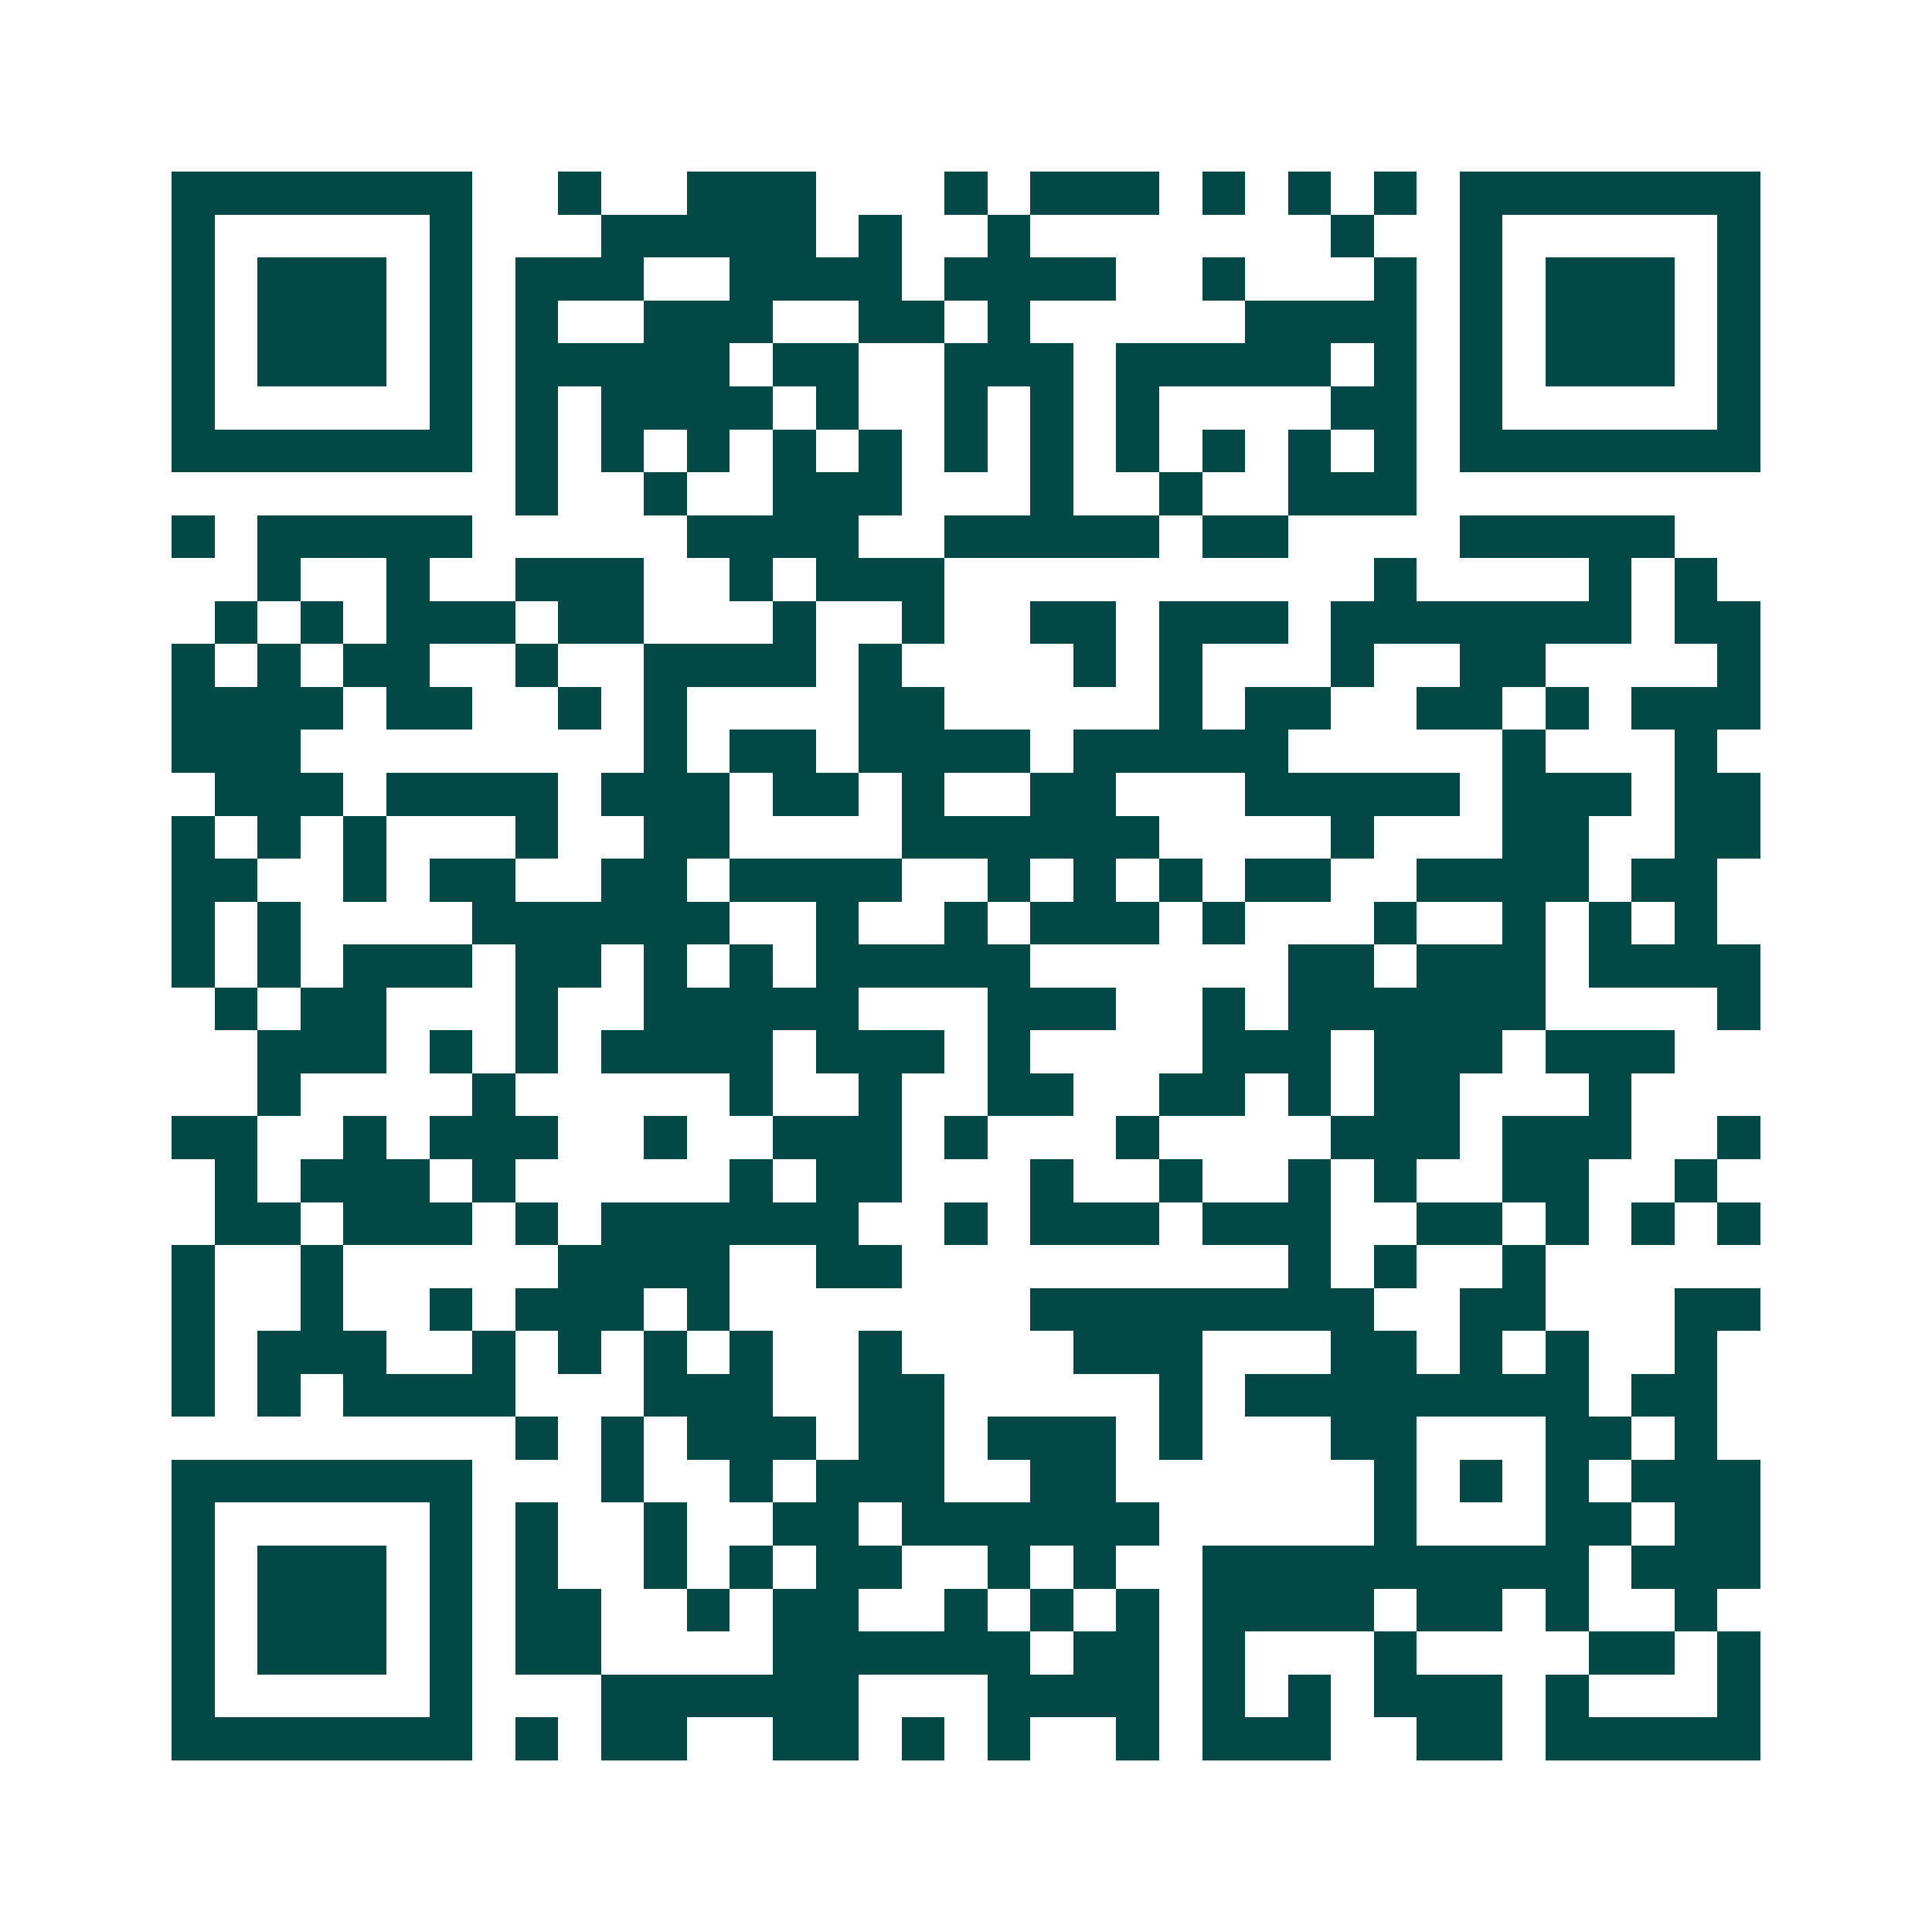 <svg xmlns="http://www.w3.org/2000/svg" width="200" height="200" viewBox="0 0 45 45" shape-rendering="crispEdges"><path fill="#ffffff" d="M0 0h45v45H0z"/><path stroke="#014847" d="M4 4.5h7m2 0h1m2 0h3m3 0h1m1 0h3m1 0h1m1 0h1m1 0h1m1 0h7M4 5.5h1m5 0h1m3 0h5m1 0h1m2 0h1m7 0h1m2 0h1m5 0h1M4 6.5h1m1 0h3m1 0h1m1 0h3m2 0h4m1 0h4m2 0h1m3 0h1m1 0h1m1 0h3m1 0h1M4 7.5h1m1 0h3m1 0h1m1 0h1m2 0h3m2 0h2m1 0h1m5 0h4m1 0h1m1 0h3m1 0h1M4 8.5h1m1 0h3m1 0h1m1 0h5m1 0h2m2 0h3m1 0h5m1 0h1m1 0h1m1 0h3m1 0h1M4 9.5h1m5 0h1m1 0h1m1 0h4m1 0h1m2 0h1m1 0h1m1 0h1m4 0h2m1 0h1m5 0h1M4 10.5h7m1 0h1m1 0h1m1 0h1m1 0h1m1 0h1m1 0h1m1 0h1m1 0h1m1 0h1m1 0h1m1 0h1m1 0h7M12 11.5h1m2 0h1m2 0h3m3 0h1m2 0h1m2 0h3M4 12.5h1m1 0h5m5 0h4m2 0h5m1 0h2m4 0h5M6 13.5h1m2 0h1m2 0h3m2 0h1m1 0h3m10 0h1m4 0h1m1 0h1M5 14.5h1m1 0h1m1 0h3m1 0h2m3 0h1m2 0h1m2 0h2m1 0h3m1 0h7m1 0h2M4 15.5h1m1 0h1m1 0h2m2 0h1m2 0h4m1 0h1m4 0h1m1 0h1m3 0h1m2 0h2m4 0h1M4 16.5h4m1 0h2m2 0h1m1 0h1m4 0h2m5 0h1m1 0h2m2 0h2m1 0h1m1 0h3M4 17.5h3m8 0h1m1 0h2m1 0h4m1 0h5m5 0h1m3 0h1M5 18.5h3m1 0h4m1 0h3m1 0h2m1 0h1m2 0h2m3 0h5m1 0h3m1 0h2M4 19.5h1m1 0h1m1 0h1m3 0h1m2 0h2m4 0h6m4 0h1m3 0h2m2 0h2M4 20.5h2m2 0h1m1 0h2m2 0h2m1 0h4m2 0h1m1 0h1m1 0h1m1 0h2m2 0h4m1 0h2M4 21.5h1m1 0h1m4 0h6m2 0h1m2 0h1m1 0h3m1 0h1m3 0h1m2 0h1m1 0h1m1 0h1M4 22.5h1m1 0h1m1 0h3m1 0h2m1 0h1m1 0h1m1 0h5m6 0h2m1 0h3m1 0h4M5 23.5h1m1 0h2m3 0h1m2 0h5m3 0h3m2 0h1m1 0h6m4 0h1M6 24.5h3m1 0h1m1 0h1m1 0h4m1 0h3m1 0h1m4 0h3m1 0h3m1 0h3M6 25.5h1m4 0h1m5 0h1m2 0h1m2 0h2m2 0h2m1 0h1m1 0h2m3 0h1M4 26.5h2m2 0h1m1 0h3m2 0h1m2 0h3m1 0h1m3 0h1m4 0h3m1 0h3m2 0h1M5 27.5h1m1 0h3m1 0h1m5 0h1m1 0h2m3 0h1m2 0h1m2 0h1m1 0h1m2 0h2m2 0h1M5 28.5h2m1 0h3m1 0h1m1 0h6m2 0h1m1 0h3m1 0h3m2 0h2m1 0h1m1 0h1m1 0h1M4 29.5h1m2 0h1m5 0h4m2 0h2m9 0h1m1 0h1m2 0h1M4 30.5h1m2 0h1m2 0h1m1 0h3m1 0h1m7 0h8m2 0h2m3 0h2M4 31.5h1m1 0h3m2 0h1m1 0h1m1 0h1m1 0h1m2 0h1m4 0h3m3 0h2m1 0h1m1 0h1m2 0h1M4 32.5h1m1 0h1m1 0h4m3 0h3m2 0h2m5 0h1m1 0h8m1 0h2M12 33.5h1m1 0h1m1 0h3m1 0h2m1 0h3m1 0h1m3 0h2m3 0h2m1 0h1M4 34.5h7m3 0h1m2 0h1m1 0h3m2 0h2m6 0h1m1 0h1m1 0h1m1 0h3M4 35.5h1m5 0h1m1 0h1m2 0h1m2 0h2m1 0h6m5 0h1m3 0h2m1 0h2M4 36.5h1m1 0h3m1 0h1m1 0h1m2 0h1m1 0h1m1 0h2m2 0h1m1 0h1m2 0h9m1 0h3M4 37.5h1m1 0h3m1 0h1m1 0h2m2 0h1m1 0h2m2 0h1m1 0h1m1 0h1m1 0h4m1 0h2m1 0h1m2 0h1M4 38.5h1m1 0h3m1 0h1m1 0h2m4 0h6m1 0h2m1 0h1m3 0h1m4 0h2m1 0h1M4 39.5h1m5 0h1m3 0h6m3 0h4m1 0h1m1 0h1m1 0h3m1 0h1m3 0h1M4 40.5h7m1 0h1m1 0h2m2 0h2m1 0h1m1 0h1m2 0h1m1 0h3m2 0h2m1 0h5"/></svg>

